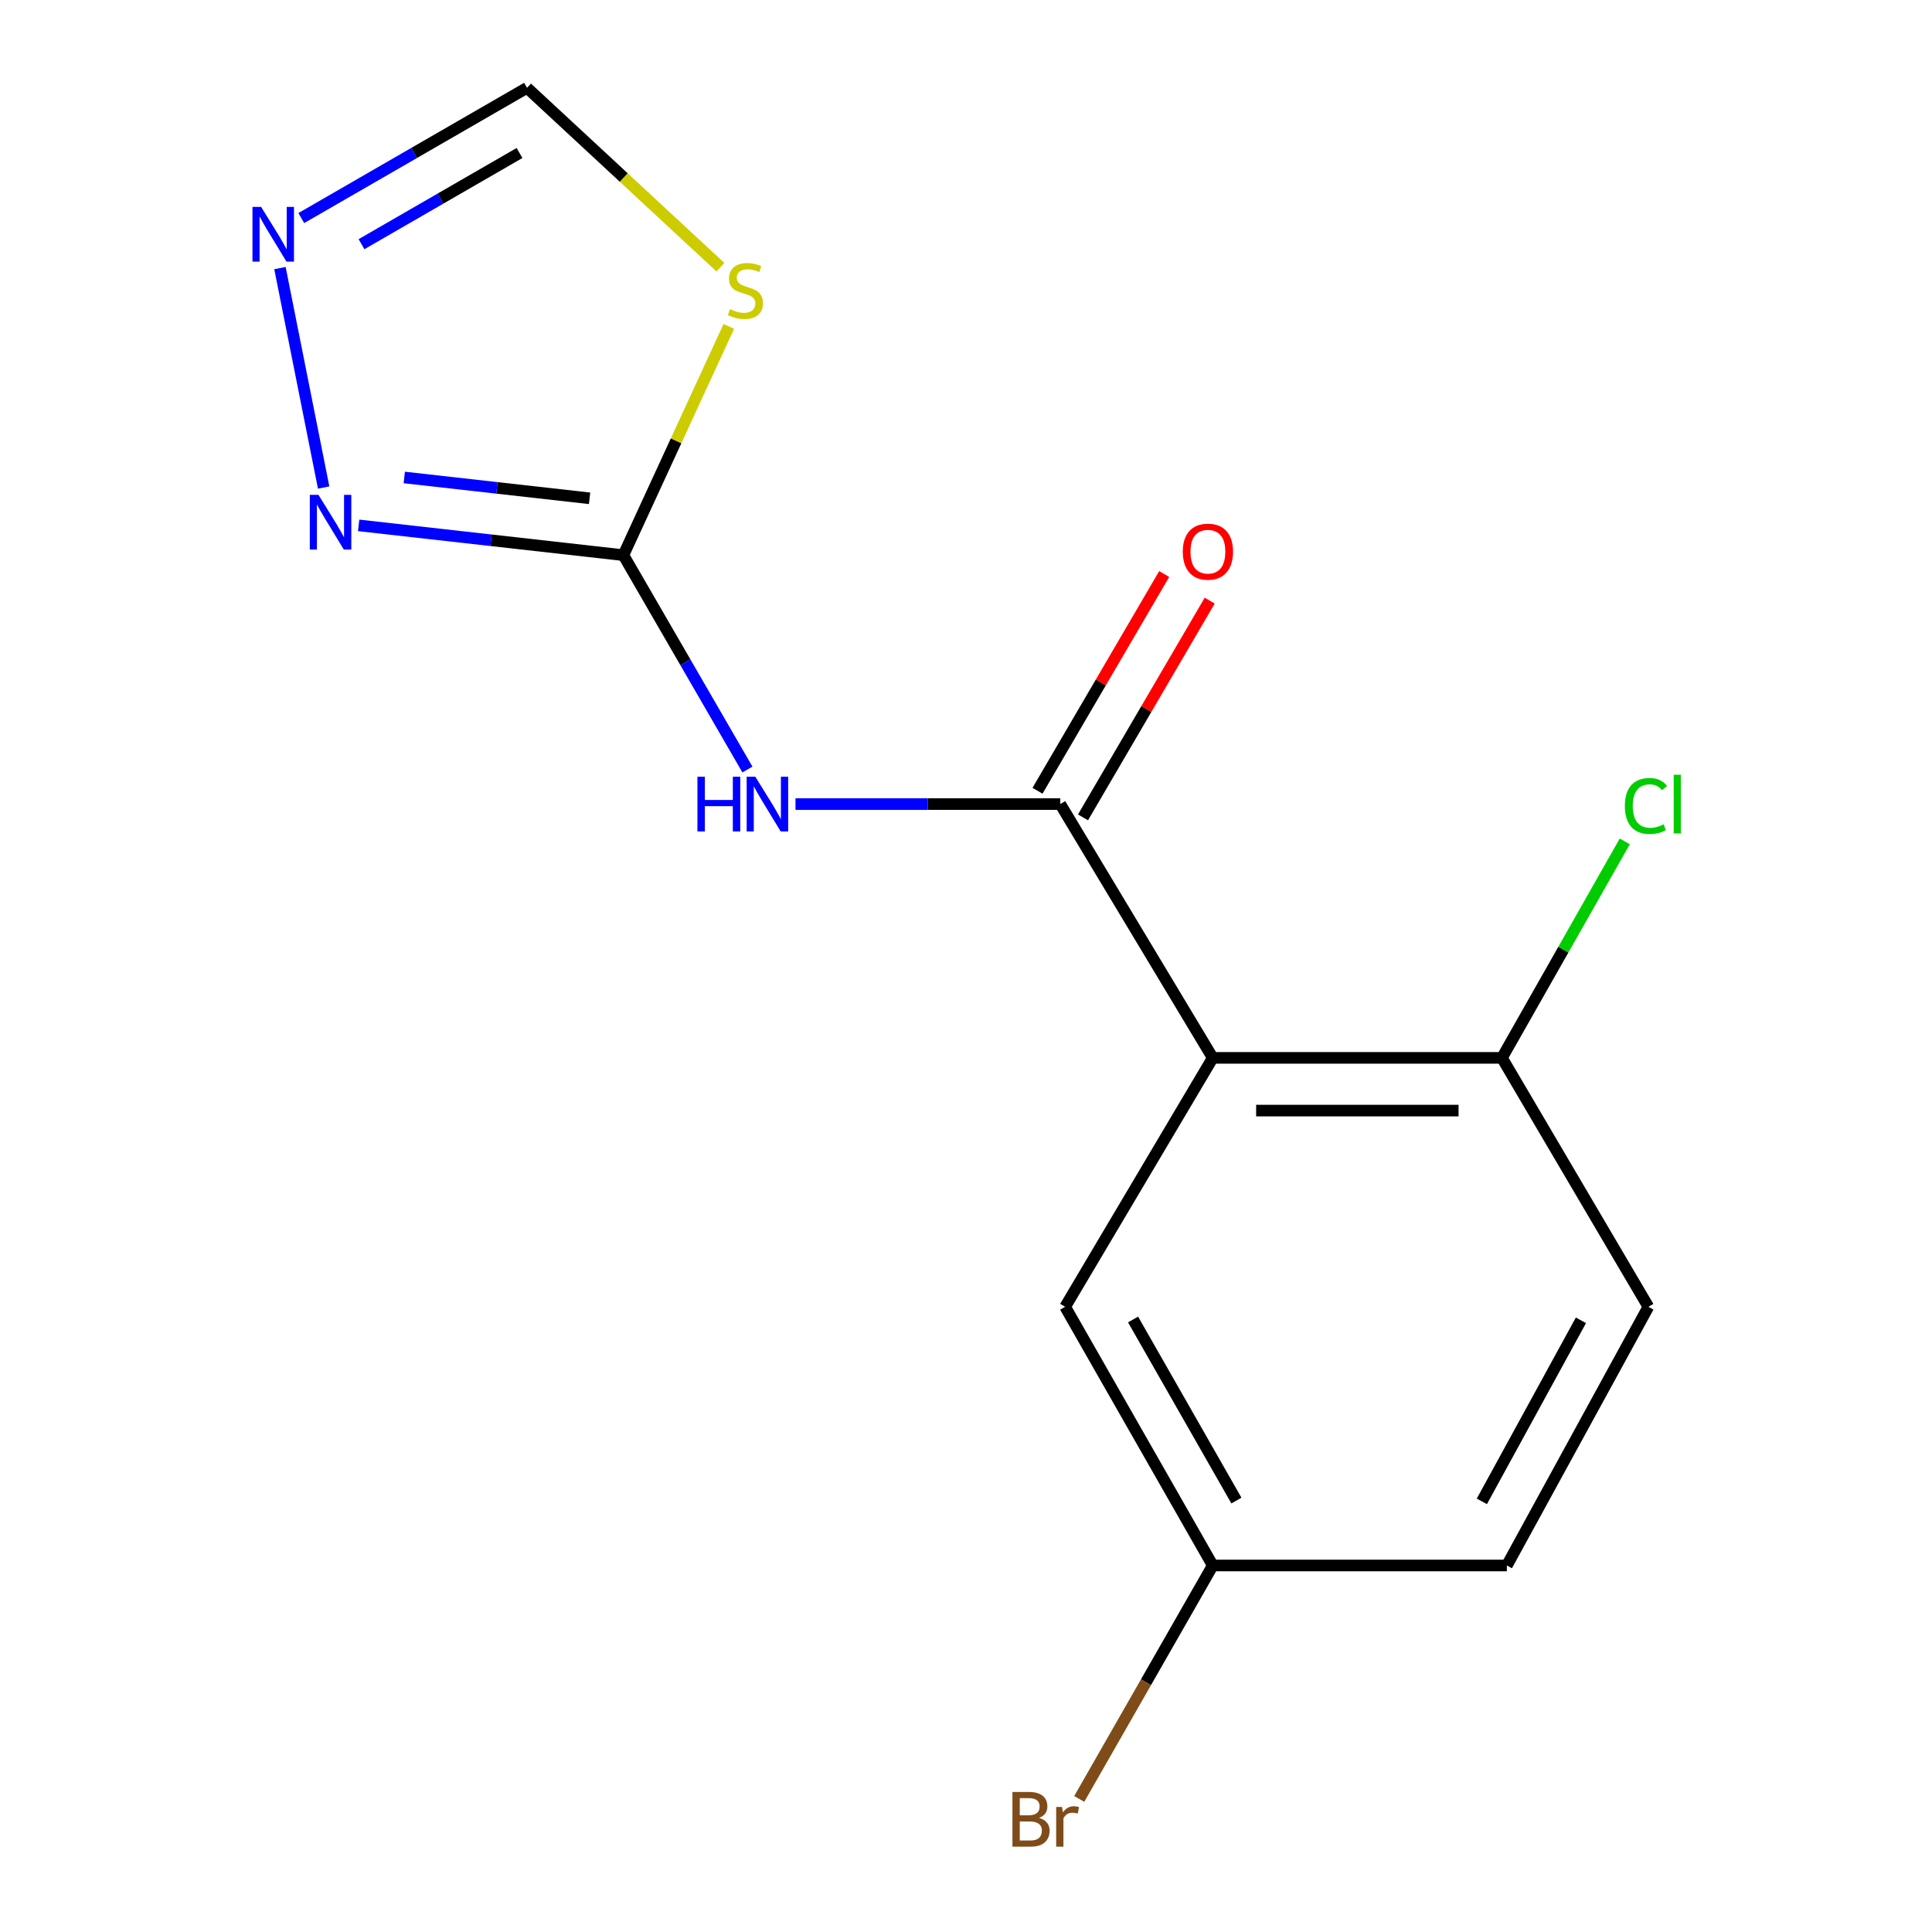 <?xml version='1.0' encoding='iso-8859-1'?>
<svg version='1.1' baseProfile='full'
              xmlns='http://www.w3.org/2000/svg'
                      xmlns:rdkit='http://www.rdkit.org/xml'
                      xmlns:xlink='http://www.w3.org/1999/xlink'
                  xml:space='preserve'
width='1000px' height='1000px' viewBox='0 0 1000 1000'>
<!-- END OF HEADER -->
<rect style='opacity:1.0;fill:#FFFFFF;stroke:none' width='1000' height='1000' x='0' y='0'> </rect>
<path class='bond-0' d='M 548.786,416.187 L 627.725,547.555' style='fill:none;fill-rule:evenodd;stroke:#000000;stroke-width:6px;stroke-linecap:butt;stroke-linejoin:miter;stroke-opacity:1' />
<path class='bond-2' d='M 548.786,416.187 L 480.264,416.187' style='fill:none;fill-rule:evenodd;stroke:#000000;stroke-width:6px;stroke-linecap:butt;stroke-linejoin:miter;stroke-opacity:1' />
<path class='bond-2' d='M 480.264,416.187 L 411.742,416.187' style='fill:none;fill-rule:evenodd;stroke:#0000FF;stroke-width:6px;stroke-linecap:butt;stroke-linejoin:miter;stroke-opacity:1' />
<path class='bond-9' d='M 560.563,423.071 L 593.353,366.978' style='fill:none;fill-rule:evenodd;stroke:#000000;stroke-width:6px;stroke-linecap:butt;stroke-linejoin:miter;stroke-opacity:1' />
<path class='bond-9' d='M 593.353,366.978 L 626.144,310.886' style='fill:none;fill-rule:evenodd;stroke:#FF0000;stroke-width:6px;stroke-linecap:butt;stroke-linejoin:miter;stroke-opacity:1' />
<path class='bond-9' d='M 537.009,409.302 L 569.8,353.209' style='fill:none;fill-rule:evenodd;stroke:#000000;stroke-width:6px;stroke-linecap:butt;stroke-linejoin:miter;stroke-opacity:1' />
<path class='bond-9' d='M 569.8,353.209 L 602.59,297.116' style='fill:none;fill-rule:evenodd;stroke:#FF0000;stroke-width:6px;stroke-linecap:butt;stroke-linejoin:miter;stroke-opacity:1' />
<path class='bond-7' d='M 627.725,547.555 L 777.403,547.555' style='fill:none;fill-rule:evenodd;stroke:#000000;stroke-width:6px;stroke-linecap:butt;stroke-linejoin:miter;stroke-opacity:1' />
<path class='bond-7' d='M 650.177,574.838 L 754.951,574.838' style='fill:none;fill-rule:evenodd;stroke:#000000;stroke-width:6px;stroke-linecap:butt;stroke-linejoin:miter;stroke-opacity:1' />
<path class='bond-8' d='M 627.725,547.555 L 551.317,676.407' style='fill:none;fill-rule:evenodd;stroke:#000000;stroke-width:6px;stroke-linecap:butt;stroke-linejoin:miter;stroke-opacity:1' />
<path class='bond-1' d='M 322.669,287.35 L 354.768,342.828' style='fill:none;fill-rule:evenodd;stroke:#000000;stroke-width:6px;stroke-linecap:butt;stroke-linejoin:miter;stroke-opacity:1' />
<path class='bond-1' d='M 354.768,342.828 L 386.867,398.306' style='fill:none;fill-rule:evenodd;stroke:#0000FF;stroke-width:6px;stroke-linecap:butt;stroke-linejoin:miter;stroke-opacity:1' />
<path class='bond-3' d='M 322.669,287.35 L 349.951,228.15' style='fill:none;fill-rule:evenodd;stroke:#000000;stroke-width:6px;stroke-linecap:butt;stroke-linejoin:miter;stroke-opacity:1' />
<path class='bond-3' d='M 349.951,228.15 L 377.234,168.95' style='fill:none;fill-rule:evenodd;stroke:#CCCC00;stroke-width:6px;stroke-linecap:butt;stroke-linejoin:miter;stroke-opacity:1' />
<path class='bond-4' d='M 322.669,287.35 L 254.159,279.643' style='fill:none;fill-rule:evenodd;stroke:#000000;stroke-width:6px;stroke-linecap:butt;stroke-linejoin:miter;stroke-opacity:1' />
<path class='bond-4' d='M 254.159,279.643 L 185.649,271.935' style='fill:none;fill-rule:evenodd;stroke:#0000FF;stroke-width:6px;stroke-linecap:butt;stroke-linejoin:miter;stroke-opacity:1' />
<path class='bond-4' d='M 305.166,257.926 L 257.209,252.53' style='fill:none;fill-rule:evenodd;stroke:#000000;stroke-width:6px;stroke-linecap:butt;stroke-linejoin:miter;stroke-opacity:1' />
<path class='bond-4' d='M 257.209,252.53 L 209.252,247.135' style='fill:none;fill-rule:evenodd;stroke:#0000FF;stroke-width:6px;stroke-linecap:butt;stroke-linejoin:miter;stroke-opacity:1' />
<path class='bond-6' d='M 372.895,138.301 L 322.841,91.878' style='fill:none;fill-rule:evenodd;stroke:#CCCC00;stroke-width:6px;stroke-linecap:butt;stroke-linejoin:miter;stroke-opacity:1' />
<path class='bond-6' d='M 322.841,91.878 L 272.786,45.455' style='fill:none;fill-rule:evenodd;stroke:#000000;stroke-width:6px;stroke-linecap:butt;stroke-linejoin:miter;stroke-opacity:1' />
<path class='bond-5' d='M 167.52,252.339 L 144.903,138.758' style='fill:none;fill-rule:evenodd;stroke:#0000FF;stroke-width:6px;stroke-linecap:butt;stroke-linejoin:miter;stroke-opacity:1' />
<path class='bond-15' d='M 155.95,112.871 L 214.368,79.163' style='fill:none;fill-rule:evenodd;stroke:#0000FF;stroke-width:6px;stroke-linecap:butt;stroke-linejoin:miter;stroke-opacity:1' />
<path class='bond-15' d='M 214.368,79.163 L 272.786,45.455' style='fill:none;fill-rule:evenodd;stroke:#000000;stroke-width:6px;stroke-linecap:butt;stroke-linejoin:miter;stroke-opacity:1' />
<path class='bond-15' d='M 187.111,126.39 L 228.004,102.794' style='fill:none;fill-rule:evenodd;stroke:#0000FF;stroke-width:6px;stroke-linecap:butt;stroke-linejoin:miter;stroke-opacity:1' />
<path class='bond-15' d='M 228.004,102.794 L 268.897,79.198' style='fill:none;fill-rule:evenodd;stroke:#000000;stroke-width:6px;stroke-linecap:butt;stroke-linejoin:miter;stroke-opacity:1' />
<path class='bond-10' d='M 777.403,547.555 L 853.205,676.407' style='fill:none;fill-rule:evenodd;stroke:#000000;stroke-width:6px;stroke-linecap:butt;stroke-linejoin:miter;stroke-opacity:1' />
<path class='bond-12' d='M 777.403,547.555 L 809.195,491.529' style='fill:none;fill-rule:evenodd;stroke:#000000;stroke-width:6px;stroke-linecap:butt;stroke-linejoin:miter;stroke-opacity:1' />
<path class='bond-12' d='M 809.195,491.529 L 840.986,435.503' style='fill:none;fill-rule:evenodd;stroke:#00CC00;stroke-width:6px;stroke-linecap:butt;stroke-linejoin:miter;stroke-opacity:1' />
<path class='bond-11' d='M 551.317,676.407 L 627.725,810.292' style='fill:none;fill-rule:evenodd;stroke:#000000;stroke-width:6px;stroke-linecap:butt;stroke-linejoin:miter;stroke-opacity:1' />
<path class='bond-11' d='M 586.474,682.967 L 639.96,776.686' style='fill:none;fill-rule:evenodd;stroke:#000000;stroke-width:6px;stroke-linecap:butt;stroke-linejoin:miter;stroke-opacity:1' />
<path class='bond-16' d='M 853.205,676.407 L 779.95,810.292' style='fill:none;fill-rule:evenodd;stroke:#000000;stroke-width:6px;stroke-linecap:butt;stroke-linejoin:miter;stroke-opacity:1' />
<path class='bond-16' d='M 818.282,683.394 L 767.003,777.113' style='fill:none;fill-rule:evenodd;stroke:#000000;stroke-width:6px;stroke-linecap:butt;stroke-linejoin:miter;stroke-opacity:1' />
<path class='bond-13' d='M 627.725,810.292 L 779.95,810.292' style='fill:none;fill-rule:evenodd;stroke:#000000;stroke-width:6px;stroke-linecap:butt;stroke-linejoin:miter;stroke-opacity:1' />
<path class='bond-14' d='M 627.725,810.292 L 593.165,870.712' style='fill:none;fill-rule:evenodd;stroke:#000000;stroke-width:6px;stroke-linecap:butt;stroke-linejoin:miter;stroke-opacity:1' />
<path class='bond-14' d='M 593.165,870.712 L 558.606,931.131' style='fill:none;fill-rule:evenodd;stroke:#7F4C19;stroke-width:6px;stroke-linecap:butt;stroke-linejoin:miter;stroke-opacity:1' />
<path  class='atom-3' d='M 360.993 402.027
L 364.833 402.027
L 364.833 414.067
L 379.313 414.067
L 379.313 402.027
L 383.153 402.027
L 383.153 430.347
L 379.313 430.347
L 379.313 417.267
L 364.833 417.267
L 364.833 430.347
L 360.993 430.347
L 360.993 402.027
' fill='#0000FF'/>
<path  class='atom-3' d='M 390.953 402.027
L 400.233 417.027
Q 401.153 418.507, 402.633 421.187
Q 404.113 423.867, 404.193 424.027
L 404.193 402.027
L 407.953 402.027
L 407.953 430.347
L 404.073 430.347
L 394.113 413.947
Q 392.953 412.027, 391.713 409.827
Q 390.513 407.627, 390.153 406.947
L 390.153 430.347
L 386.473 430.347
L 386.473 402.027
L 390.953 402.027
' fill='#0000FF'/>
<path  class='atom-4' d='M 377.83 160.018
Q 378.15 160.138, 379.47 160.698
Q 380.79 161.258, 382.23 161.618
Q 383.71 161.938, 385.15 161.938
Q 387.83 161.938, 389.39 160.658
Q 390.95 159.338, 390.95 157.058
Q 390.95 155.498, 390.15 154.538
Q 389.39 153.578, 388.19 153.058
Q 386.99 152.538, 384.99 151.938
Q 382.47 151.178, 380.95 150.458
Q 379.47 149.738, 378.39 148.218
Q 377.35 146.698, 377.35 144.138
Q 377.35 140.578, 379.75 138.378
Q 382.19 136.178, 386.99 136.178
Q 390.27 136.178, 393.99 137.738
L 393.07 140.818
Q 389.67 139.418, 387.11 139.418
Q 384.35 139.418, 382.83 140.578
Q 381.31 141.698, 381.35 143.658
Q 381.35 145.178, 382.11 146.098
Q 382.91 147.018, 384.03 147.538
Q 385.19 148.058, 387.11 148.658
Q 389.67 149.458, 391.19 150.258
Q 392.71 151.058, 393.79 152.698
Q 394.91 154.298, 394.91 157.058
Q 394.91 160.978, 392.27 163.098
Q 389.67 165.178, 385.31 165.178
Q 382.79 165.178, 380.87 164.618
Q 378.99 164.098, 376.75 163.178
L 377.83 160.018
' fill='#CCCC00'/>
<path  class='atom-5' d='M 164.836 256.138
L 174.116 271.138
Q 175.036 272.618, 176.516 275.298
Q 177.996 277.978, 178.076 278.138
L 178.076 256.138
L 181.836 256.138
L 181.836 284.458
L 177.956 284.458
L 167.996 268.058
Q 166.836 266.138, 165.596 263.938
Q 164.396 261.738, 164.036 261.058
L 164.036 284.458
L 160.356 284.458
L 160.356 256.138
L 164.836 256.138
' fill='#0000FF'/>
<path  class='atom-6' d='M 135.158 107.096
L 144.438 122.096
Q 145.358 123.576, 146.838 126.256
Q 148.318 128.936, 148.398 129.096
L 148.398 107.096
L 152.158 107.096
L 152.158 135.416
L 148.278 135.416
L 138.318 119.016
Q 137.158 117.096, 135.918 114.896
Q 134.718 112.696, 134.358 112.016
L 134.358 135.416
L 130.678 135.416
L 130.678 107.096
L 135.158 107.096
' fill='#0000FF'/>
<path  class='atom-10' d='M 612.209 285.535
Q 612.209 278.735, 615.569 274.935
Q 618.929 271.135, 625.209 271.135
Q 631.489 271.135, 634.849 274.935
Q 638.209 278.735, 638.209 285.535
Q 638.209 292.415, 634.809 296.335
Q 631.409 300.215, 625.209 300.215
Q 618.969 300.215, 615.569 296.335
Q 612.209 292.455, 612.209 285.535
M 625.209 297.015
Q 629.529 297.015, 631.849 294.135
Q 634.209 291.215, 634.209 285.535
Q 634.209 279.975, 631.849 277.175
Q 629.529 274.335, 625.209 274.335
Q 620.889 274.335, 618.529 277.135
Q 616.209 279.935, 616.209 285.535
Q 616.209 291.255, 618.529 294.135
Q 620.889 297.015, 625.209 297.015
' fill='#FF0000'/>
<path  class='atom-13' d='M 841.027 417.167
Q 841.027 410.127, 844.307 406.447
Q 847.627 402.727, 853.907 402.727
Q 859.747 402.727, 862.867 406.847
L 860.227 409.007
Q 857.947 406.007, 853.907 406.007
Q 849.627 406.007, 847.347 408.887
Q 845.107 411.727, 845.107 417.167
Q 845.107 422.767, 847.427 425.647
Q 849.787 428.527, 854.347 428.527
Q 857.467 428.527, 861.107 426.647
L 862.227 429.647
Q 860.747 430.607, 858.507 431.167
Q 856.267 431.727, 853.787 431.727
Q 847.627 431.727, 844.307 427.967
Q 841.027 424.207, 841.027 417.167
' fill='#00CC00'/>
<path  class='atom-13' d='M 866.307 401.007
L 869.987 401.007
L 869.987 431.367
L 866.307 431.367
L 866.307 401.007
' fill='#00CC00'/>
<path  class='atom-15' d='M 537.795 940.955
Q 540.515 941.715, 541.875 943.395
Q 543.275 945.035, 543.275 947.475
Q 543.275 951.395, 540.755 953.635
Q 538.275 955.835, 533.555 955.835
L 524.035 955.835
L 524.035 927.515
L 532.395 927.515
Q 537.235 927.515, 539.675 929.475
Q 542.115 931.435, 542.115 935.035
Q 542.115 939.315, 537.795 940.955
M 527.835 930.715
L 527.835 939.595
L 532.395 939.595
Q 535.195 939.595, 536.635 938.475
Q 538.115 937.315, 538.115 935.035
Q 538.115 930.715, 532.395 930.715
L 527.835 930.715
M 533.555 952.635
Q 536.315 952.635, 537.795 951.315
Q 539.275 949.995, 539.275 947.475
Q 539.275 945.155, 537.635 943.995
Q 536.035 942.795, 532.955 942.795
L 527.835 942.795
L 527.835 952.635
L 533.555 952.635
' fill='#7F4C19'/>
<path  class='atom-15' d='M 549.715 935.275
L 550.155 938.115
Q 552.315 934.915, 555.835 934.915
Q 556.955 934.915, 558.475 935.315
L 557.875 938.675
Q 556.155 938.275, 555.195 938.275
Q 553.515 938.275, 552.395 938.955
Q 551.315 939.595, 550.435 941.155
L 550.435 955.835
L 546.675 955.835
L 546.675 935.275
L 549.715 935.275
' fill='#7F4C19'/>
</svg>
